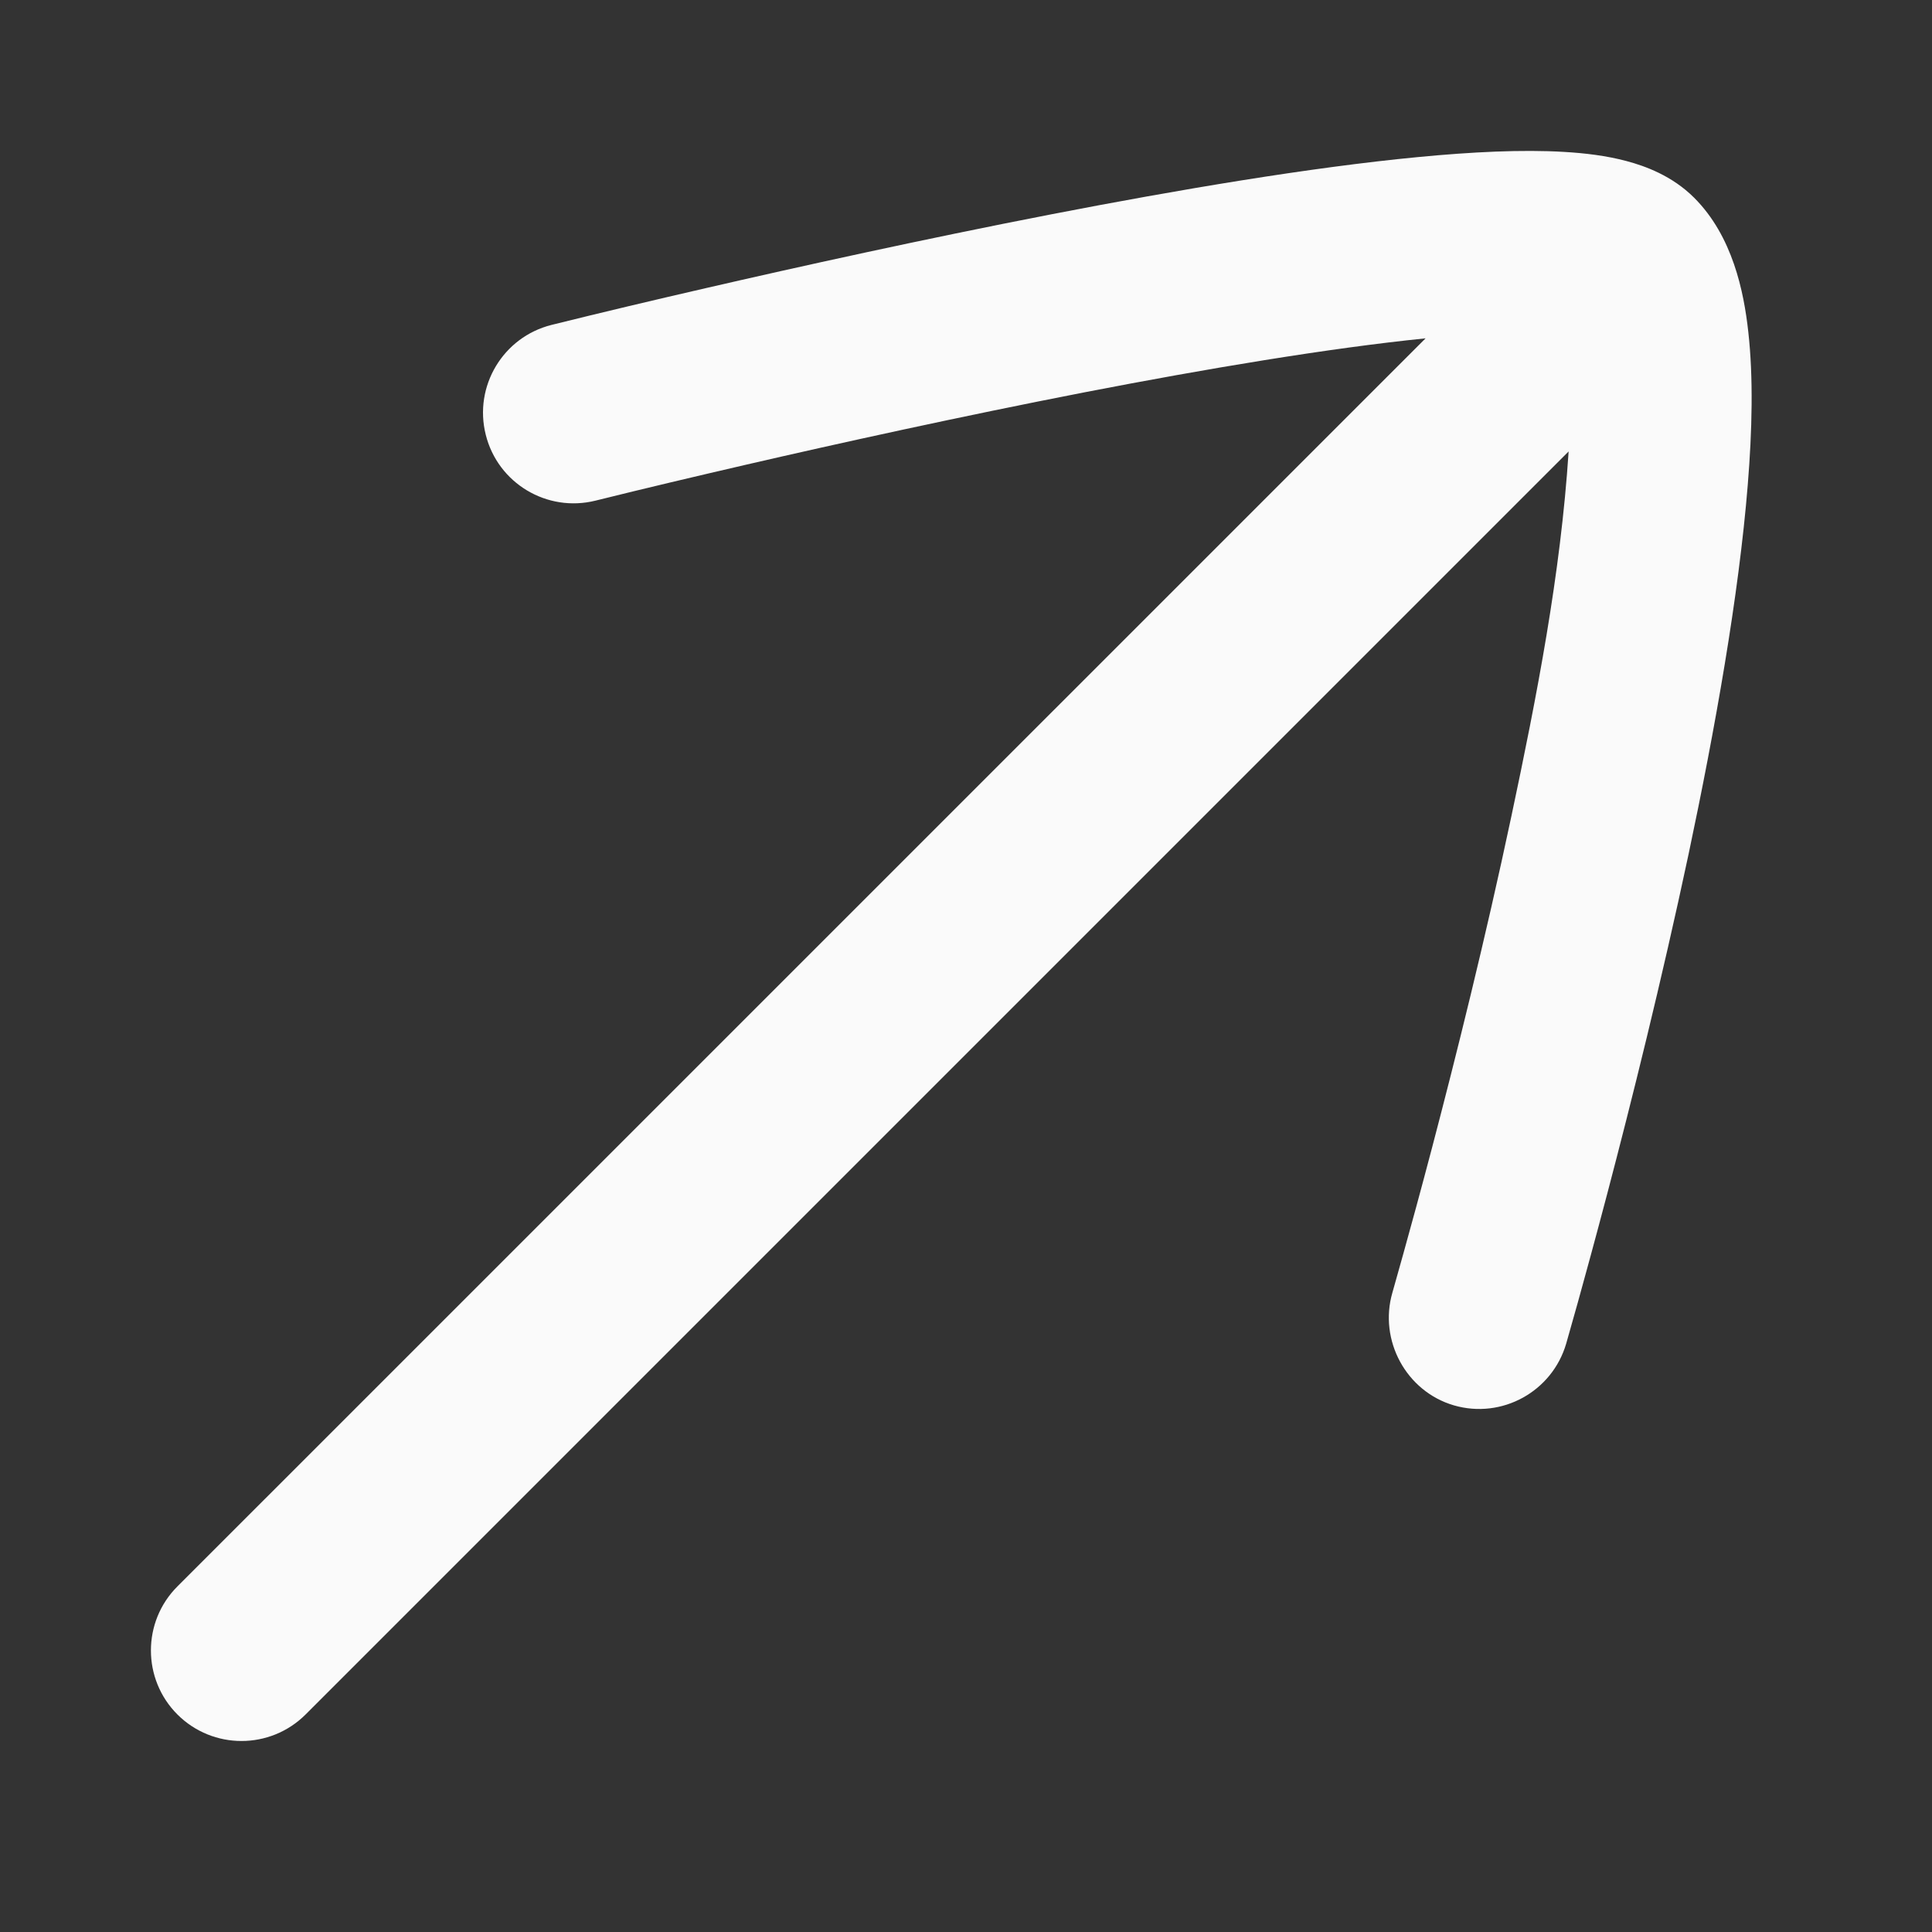 <svg width="24" height="24" viewBox="0 0 24 24" fill="none" xmlns="http://www.w3.org/2000/svg">
<rect x="0" y="0" width="24" height="24" fill="#333333" stroke="none"/>
<path d="M20.206 2.001C20.435 2.062 20.771 2.182 21.046 2.457C21.523 2.934 21.663 3.622 21.718 4.123C21.781 4.686 21.767 5.344 21.711 6.027C21.6 7.399 21.307 9.048 20.976 10.611C20.642 12.181 20.263 13.7 19.967 14.824C19.819 15.386 19.691 15.852 19.601 16.177C19.553 16.348 19.505 16.519 19.456 16.69C19.282 17.287 18.658 17.631 18.061 17.458C17.467 17.285 17.125 16.648 17.297 16.057C17.343 15.896 17.388 15.734 17.433 15.573C17.521 15.257 17.646 14.802 17.791 14.251C18.081 13.148 18.451 11.667 18.774 10.144C19.091 8.65 19.387 7.134 19.486 5.608L3.796 21.298C3.356 21.737 2.644 21.737 2.204 21.298C1.765 20.859 1.765 20.146 2.204 19.707L17.709 4.203C16.499 4.326 14.988 4.58 13.48 4.872C11.927 5.174 10.406 5.51 9.271 5.772C8.645 5.917 8.021 6.064 7.398 6.219C6.795 6.369 6.184 6.003 6.034 5.4C5.883 4.797 6.249 4.187 6.852 4.036C7.488 3.878 8.126 3.727 8.765 3.58C9.915 3.315 11.464 2.972 13.051 2.664C14.633 2.357 16.28 2.079 17.617 1.951C18.282 1.887 18.909 1.856 19.429 1.887C19.688 1.902 19.957 1.934 20.206 2.001Z" fill="#FAFAFA"/>
</svg>
